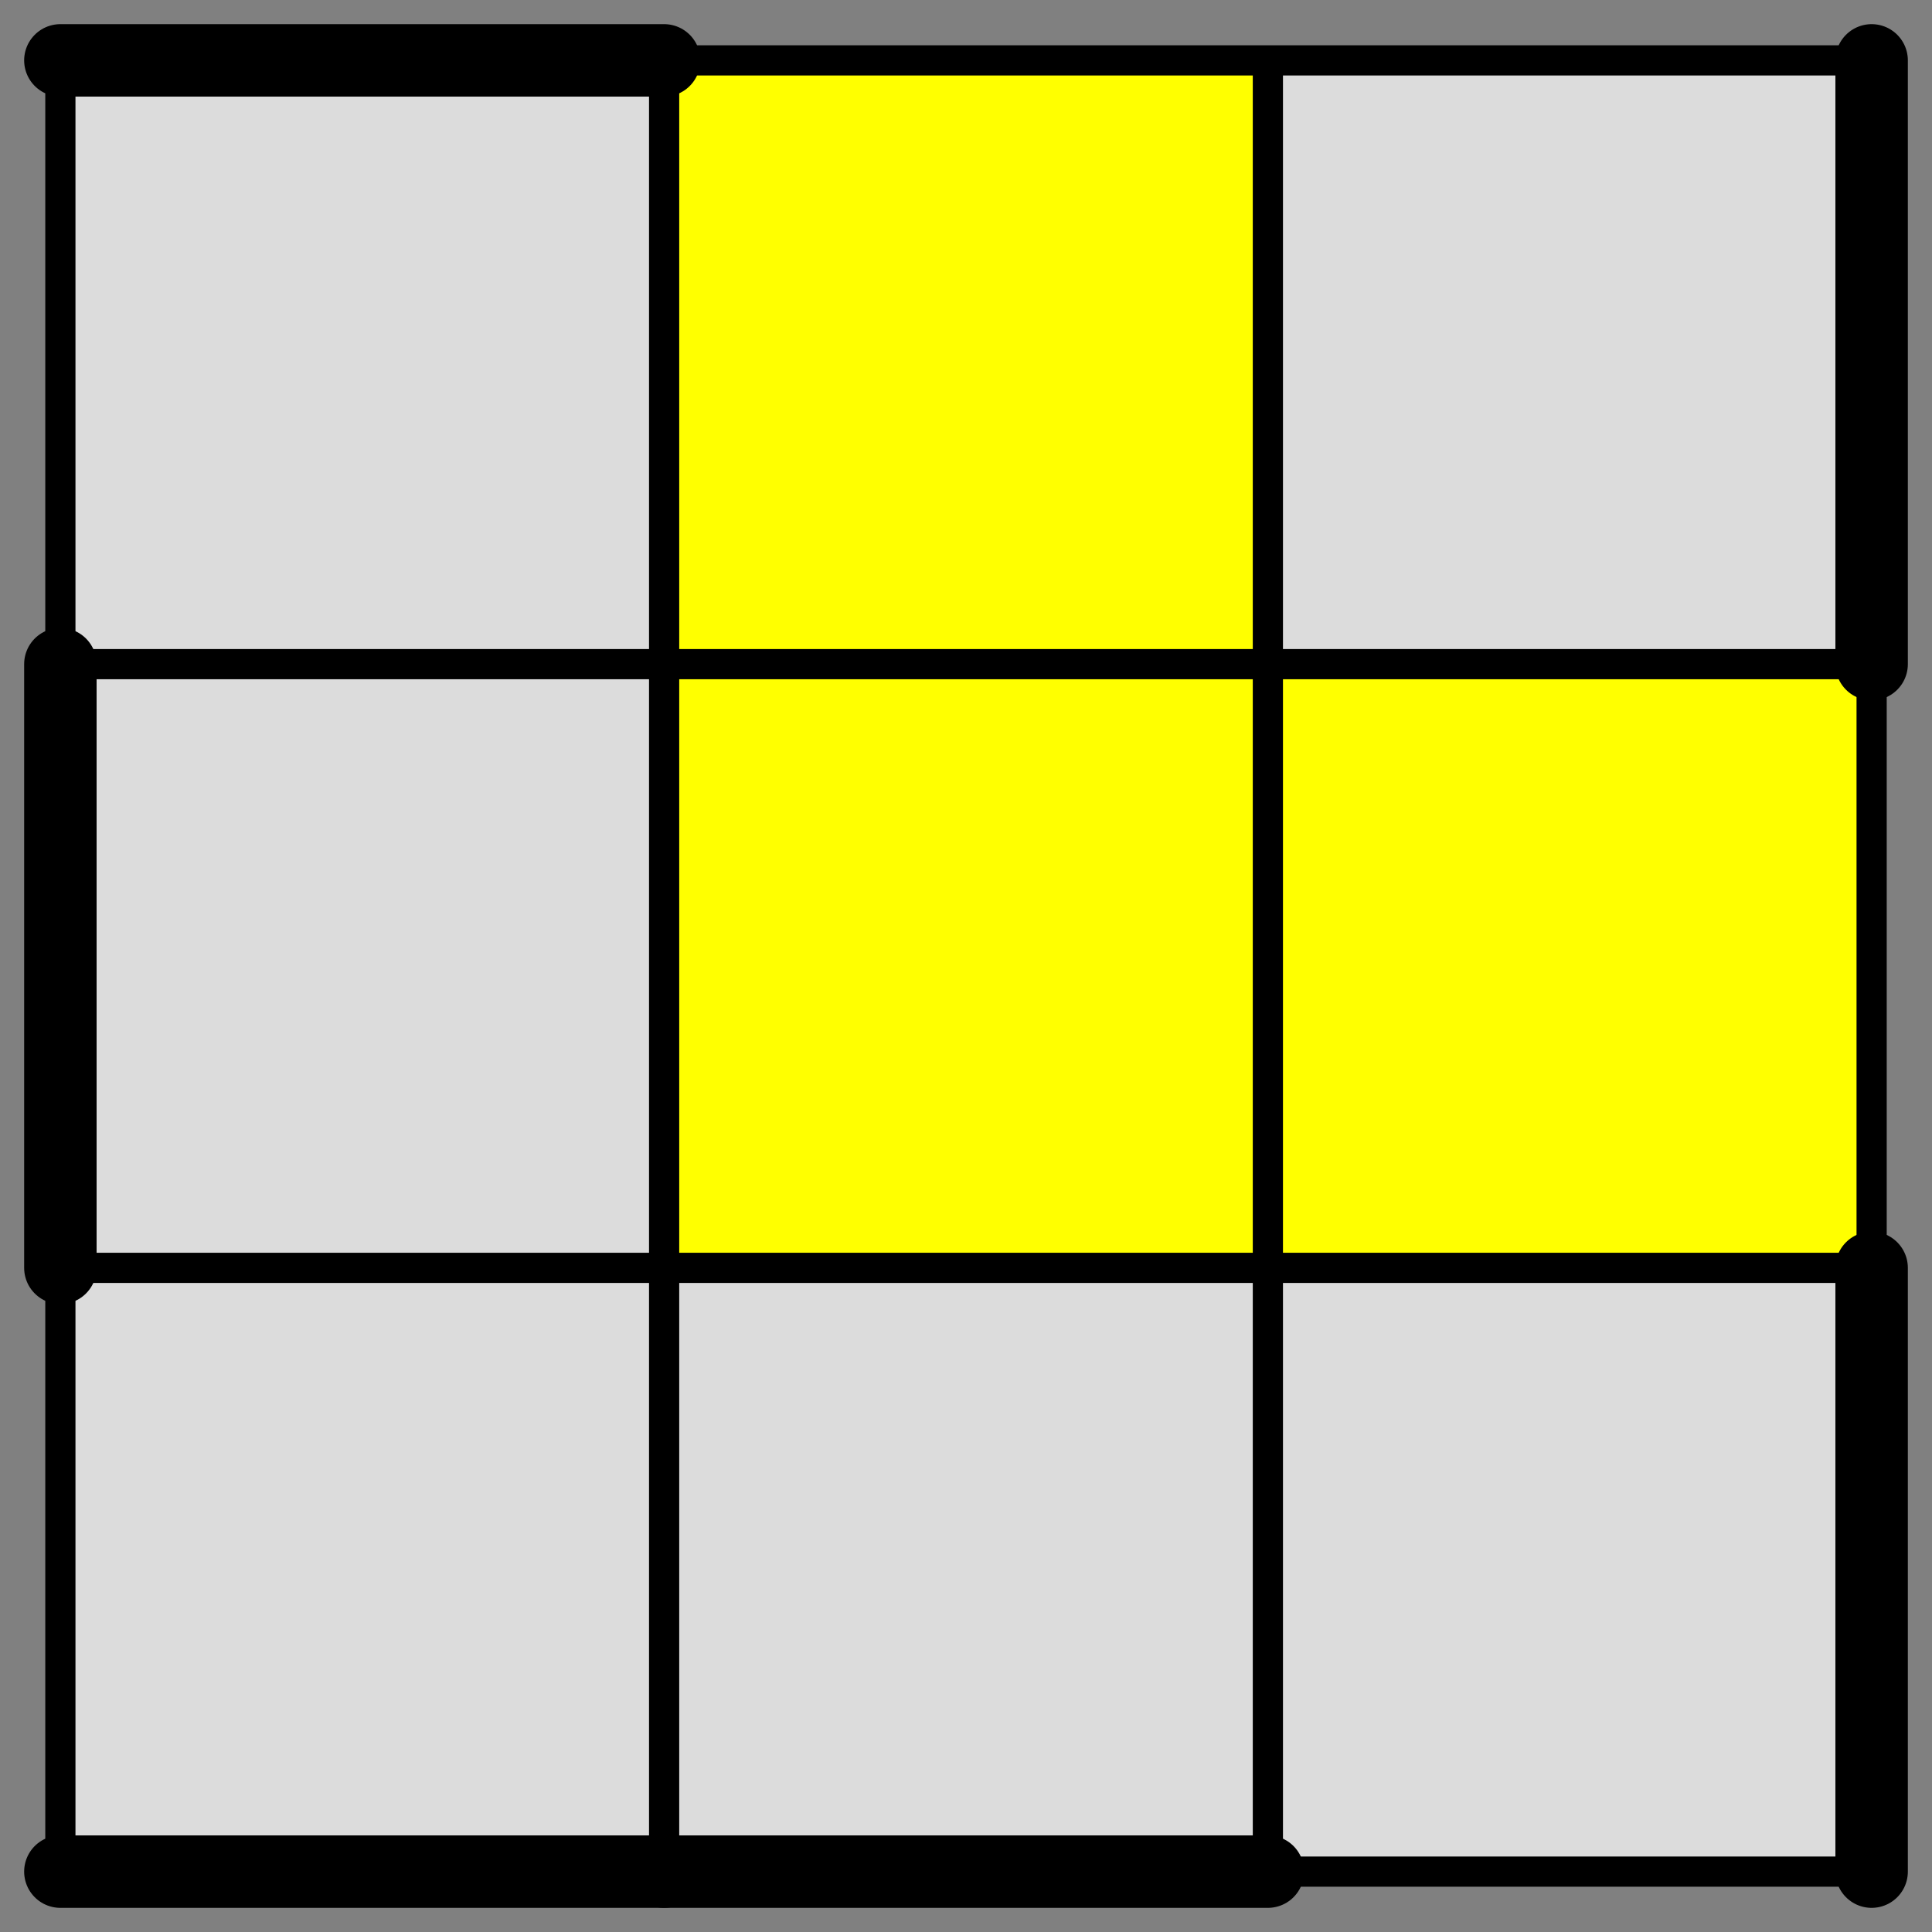<?xml version='1.0' standalone='no'?>
<!DOCTYPE svg PUBLIC '-//W3C//DTD SVG 1.1//EN'
'http://www.w3.org/Graphics/SVG/1.1/DTD/svg11.dtd'>

<svg version='1.1' xmlns='http://www.w3.org/2000/svg'
	viewBox='-0.1 -0.1 3.2 3.2'>
 	<rect x="-0.1" y="-0.1" width="3.2" height="3.2" fill="#808080" stroke="none"/>
 	<rect x="0" y="0" width="3" height="3" fill="#DCDCDC" />
	<rect x="1" y="0" width="1" height="1" fill="yellow" />
	<rect x="1" y="1" width="1" height="1" fill="yellow" />
	<rect x="2" y="1" width="1" height="1" fill="yellow" />
	<g style='stroke-width:0.05;stroke-linejoin:round;stroke-linecap:round;opacity:1'>
		<path stroke="black" fill="none" d="M 0,0 L 3,0 3,3 0,3 0,0 M 0,1 L 3,1 M 0,2 L 3,2 M 1,0 L 1,3 M 2,0 L 2,3"/>
	</g>
	<path stroke="black" stroke-width="0.12" stroke-linecap="round" fill="none" d="M 0,0 L 1,0"/>
	<path stroke="black" stroke-width="0.12" stroke-linecap="round" fill="none" d="M 3,0 L 3,1"/>
	<path stroke="black" stroke-width="0.12" stroke-linecap="round" fill="none" d="M 0,1 L 0,2"/>
	<path stroke="black" stroke-width="0.12" stroke-linecap="round" fill="none" d="M 3,2 L 3,3"/>
	<path stroke="black" stroke-width="0.12" stroke-linecap="round" fill="none" d="M 0,3 L 1,3"/>
	<path stroke="black" stroke-width="0.12" stroke-linecap="round" fill="none" d="M 1,3 L 2,3"/>
</svg>
